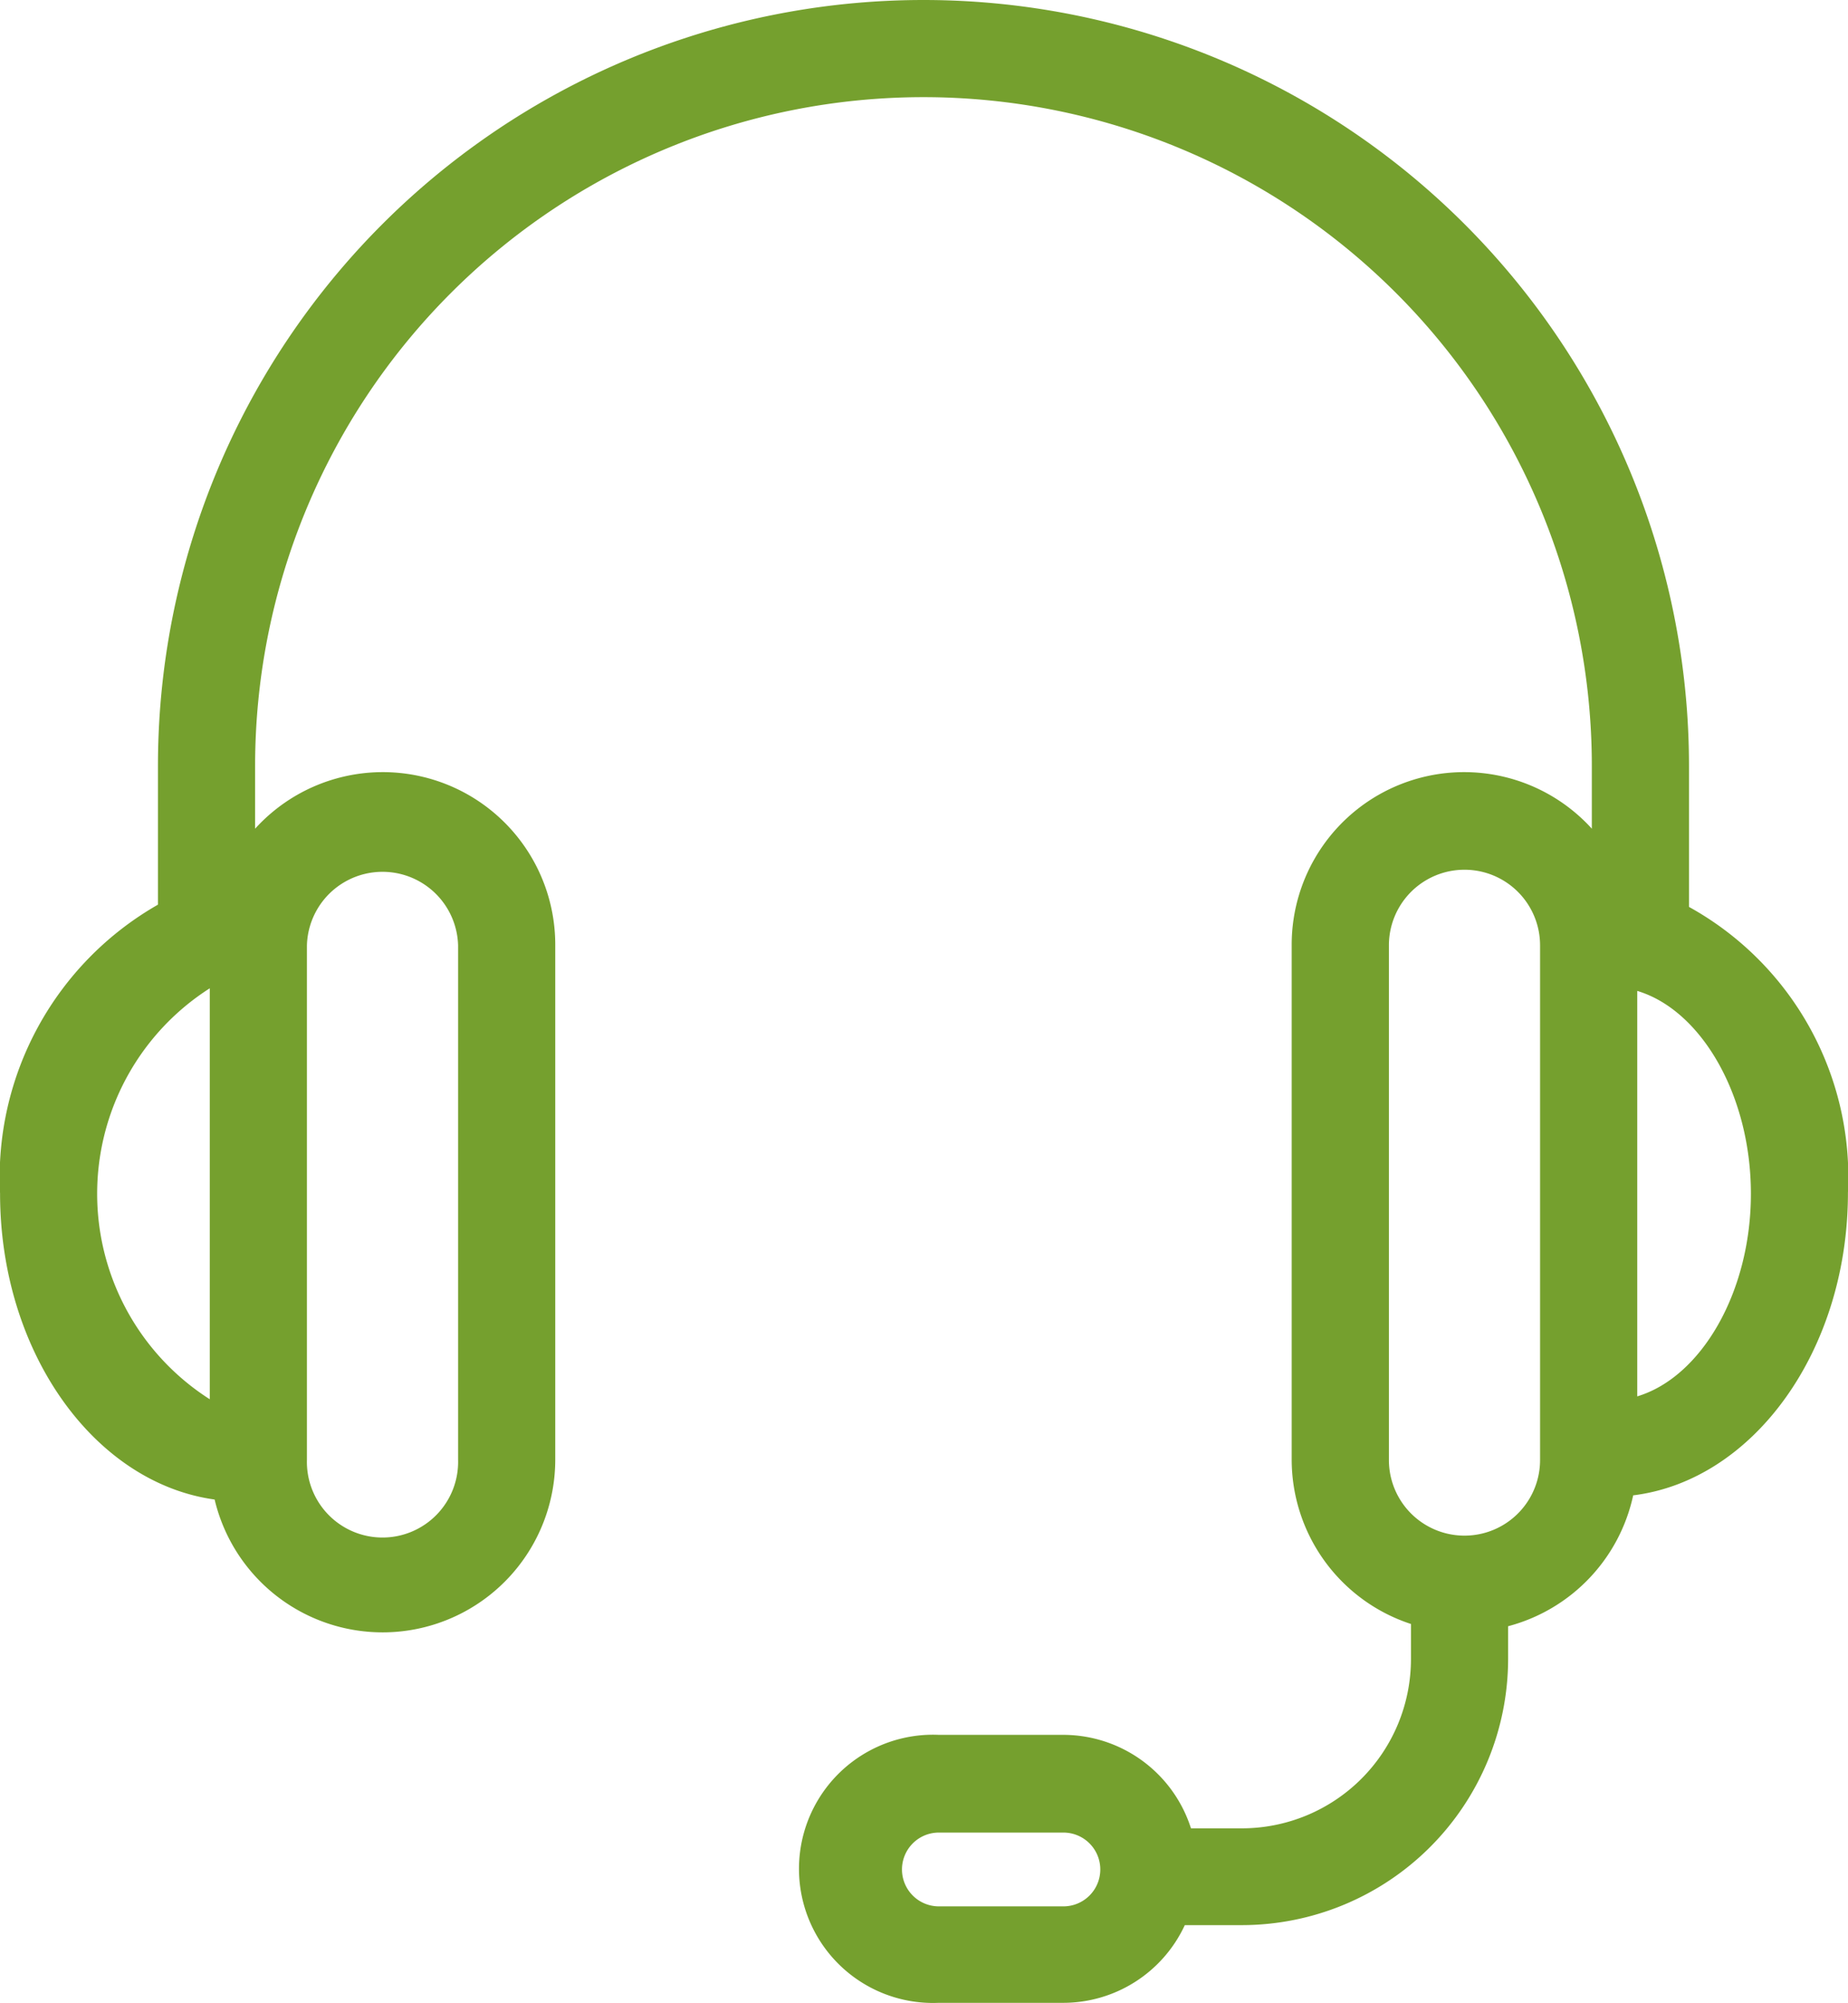 <svg xmlns="http://www.w3.org/2000/svg" width="29.671" height="32.145" viewBox="0 0 29.671 32.145">
  <path id="supportIcon" d="M357.587,340.43v-2.261a12.291,12.291,0,1,0-24.582,0v2.225a5.038,5.038,0,0,0-2.535,4.634c0,2.544,1.511,4.644,3.445,4.911a2.772,2.772,0,0,0,5.469-.64v-8.258a2.769,2.769,0,0,0-4.819-1.866v-1.007a10.731,10.731,0,1,1,21.462,0v1.007a2.769,2.769,0,0,0-4.819,1.866V349.3a2.777,2.777,0,0,0,1.915,2.636v.566a2.716,2.716,0,0,1-2.712,2.713h-.82a2.155,2.155,0,0,0-2.049-1.5h-2a2.152,2.152,0,1,0,0,4.3h2a2.153,2.153,0,0,0,1.95-1.247h.919a4.277,4.277,0,0,0,4.272-4.273v-.523a2.78,2.78,0,0,0,2.008-2.1c1.932-.238,3.448-2.325,3.448-4.856A4.954,4.954,0,0,0,357.587,340.43Zm-23.75,7.9a3.91,3.91,0,0,1,0-6.594Zm1.56-7.284a1.214,1.214,0,0,1,2.427,0V349.3a1.214,1.214,0,1,1-2.427,0Zm12.146,15.421h-2a.592.592,0,1,1,0-1.184h2a.592.592,0,1,1,0,1.184Zm7.653-7.162a1.213,1.213,0,1,1-2.427,0v-8.258a1.213,1.213,0,0,1,2.427,0Zm1.56-1.017v-6.51c1.025.306,1.825,1.672,1.825,3.255S357.78,347.978,356.755,348.284Z" transform="translate(-330.469 -325.878)" fill="#75a02e"/>
</svg>
